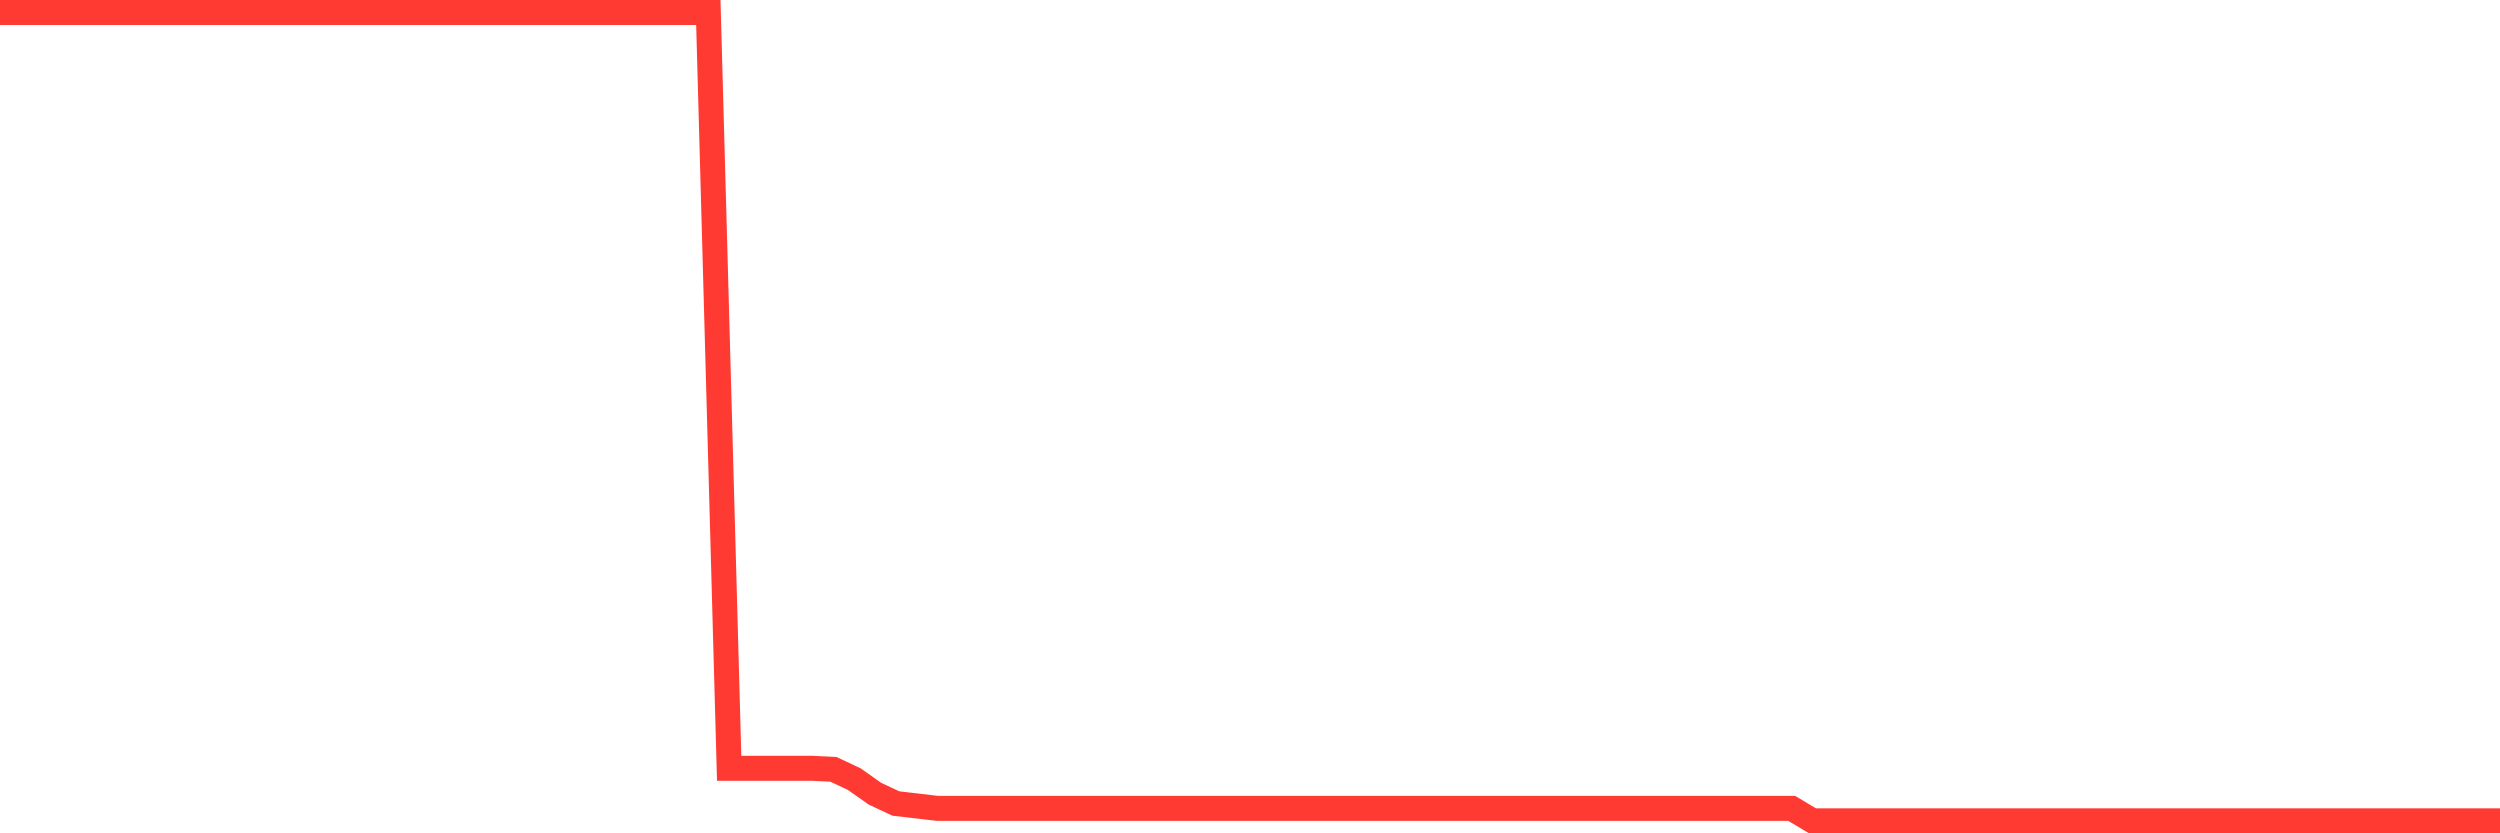<svg
  xmlns="http://www.w3.org/2000/svg"
  xmlns:xlink="http://www.w3.org/1999/xlink"
  width="120"
  height="40"
  viewBox="0 0 120 40"
  preserveAspectRatio="none"
>
  <polyline
    points="0,0.6 1,0.6 2,0.6 3,0.6 4,0.6 5,0.6 6,0.6 7,0.6 8,0.6 9,0.6 10,0.6 11,0.6 12,0.6 13,0.6 14,0.6 15,0.6 16,0.6 17,0.6 18,0.6 19,0.6 20,0.6 21,0.6 22,0.6 23,0.6 24,0.6 25,0.6 26,0.6 27,0.6 28,0.6 29,0.6 30,0.6 31,0.6 32,0.6 33,0.6 34,0.6 35,36.88 36,36.88 37,36.88 38,36.88 39,36.88 40,36.927 41,37.396 42,38.099 43,38.568 44,38.685 45,38.802 46,38.802 47,38.802 48,38.802 49,38.802 50,38.802 51,38.802 52,38.802 53,38.802 54,38.802 55,38.802 56,38.802 57,38.802 58,38.802 59,38.802 60,38.802 61,38.802 62,38.802 63,38.802 64,38.802 65,38.802 66,38.802 67,38.802 68,38.802 69,38.802 70,38.802 71,38.802 72,38.802 73,38.802 74,38.802 75,38.802 76,38.802 77,38.802 78,38.802 79,38.802 80,38.802 81,38.802 82,38.802 83,38.802 84,38.802 85,38.802 86,38.802 87,39.4 88,39.4 89,39.4 90,39.4 91,39.4 92,39.4 93,39.4 94,39.4 95,39.4 96,39.4 97,39.4 98,39.4 99,39.4 100,39.4 101,39.4 102,39.4 103,39.4 104,39.4 105,39.4 106,39.4 107,39.4 108,39.4 109,39.4 110,39.4 111,39.4 112,39.4 113,39.4 114,39.4 115,39.4 116,39.4 117,39.4 118,39.4 119,39.4 120,39.4"
    fill="none"
    stroke="#ff3a33"
    stroke-width="1.2"
  >
  </polyline>
</svg>